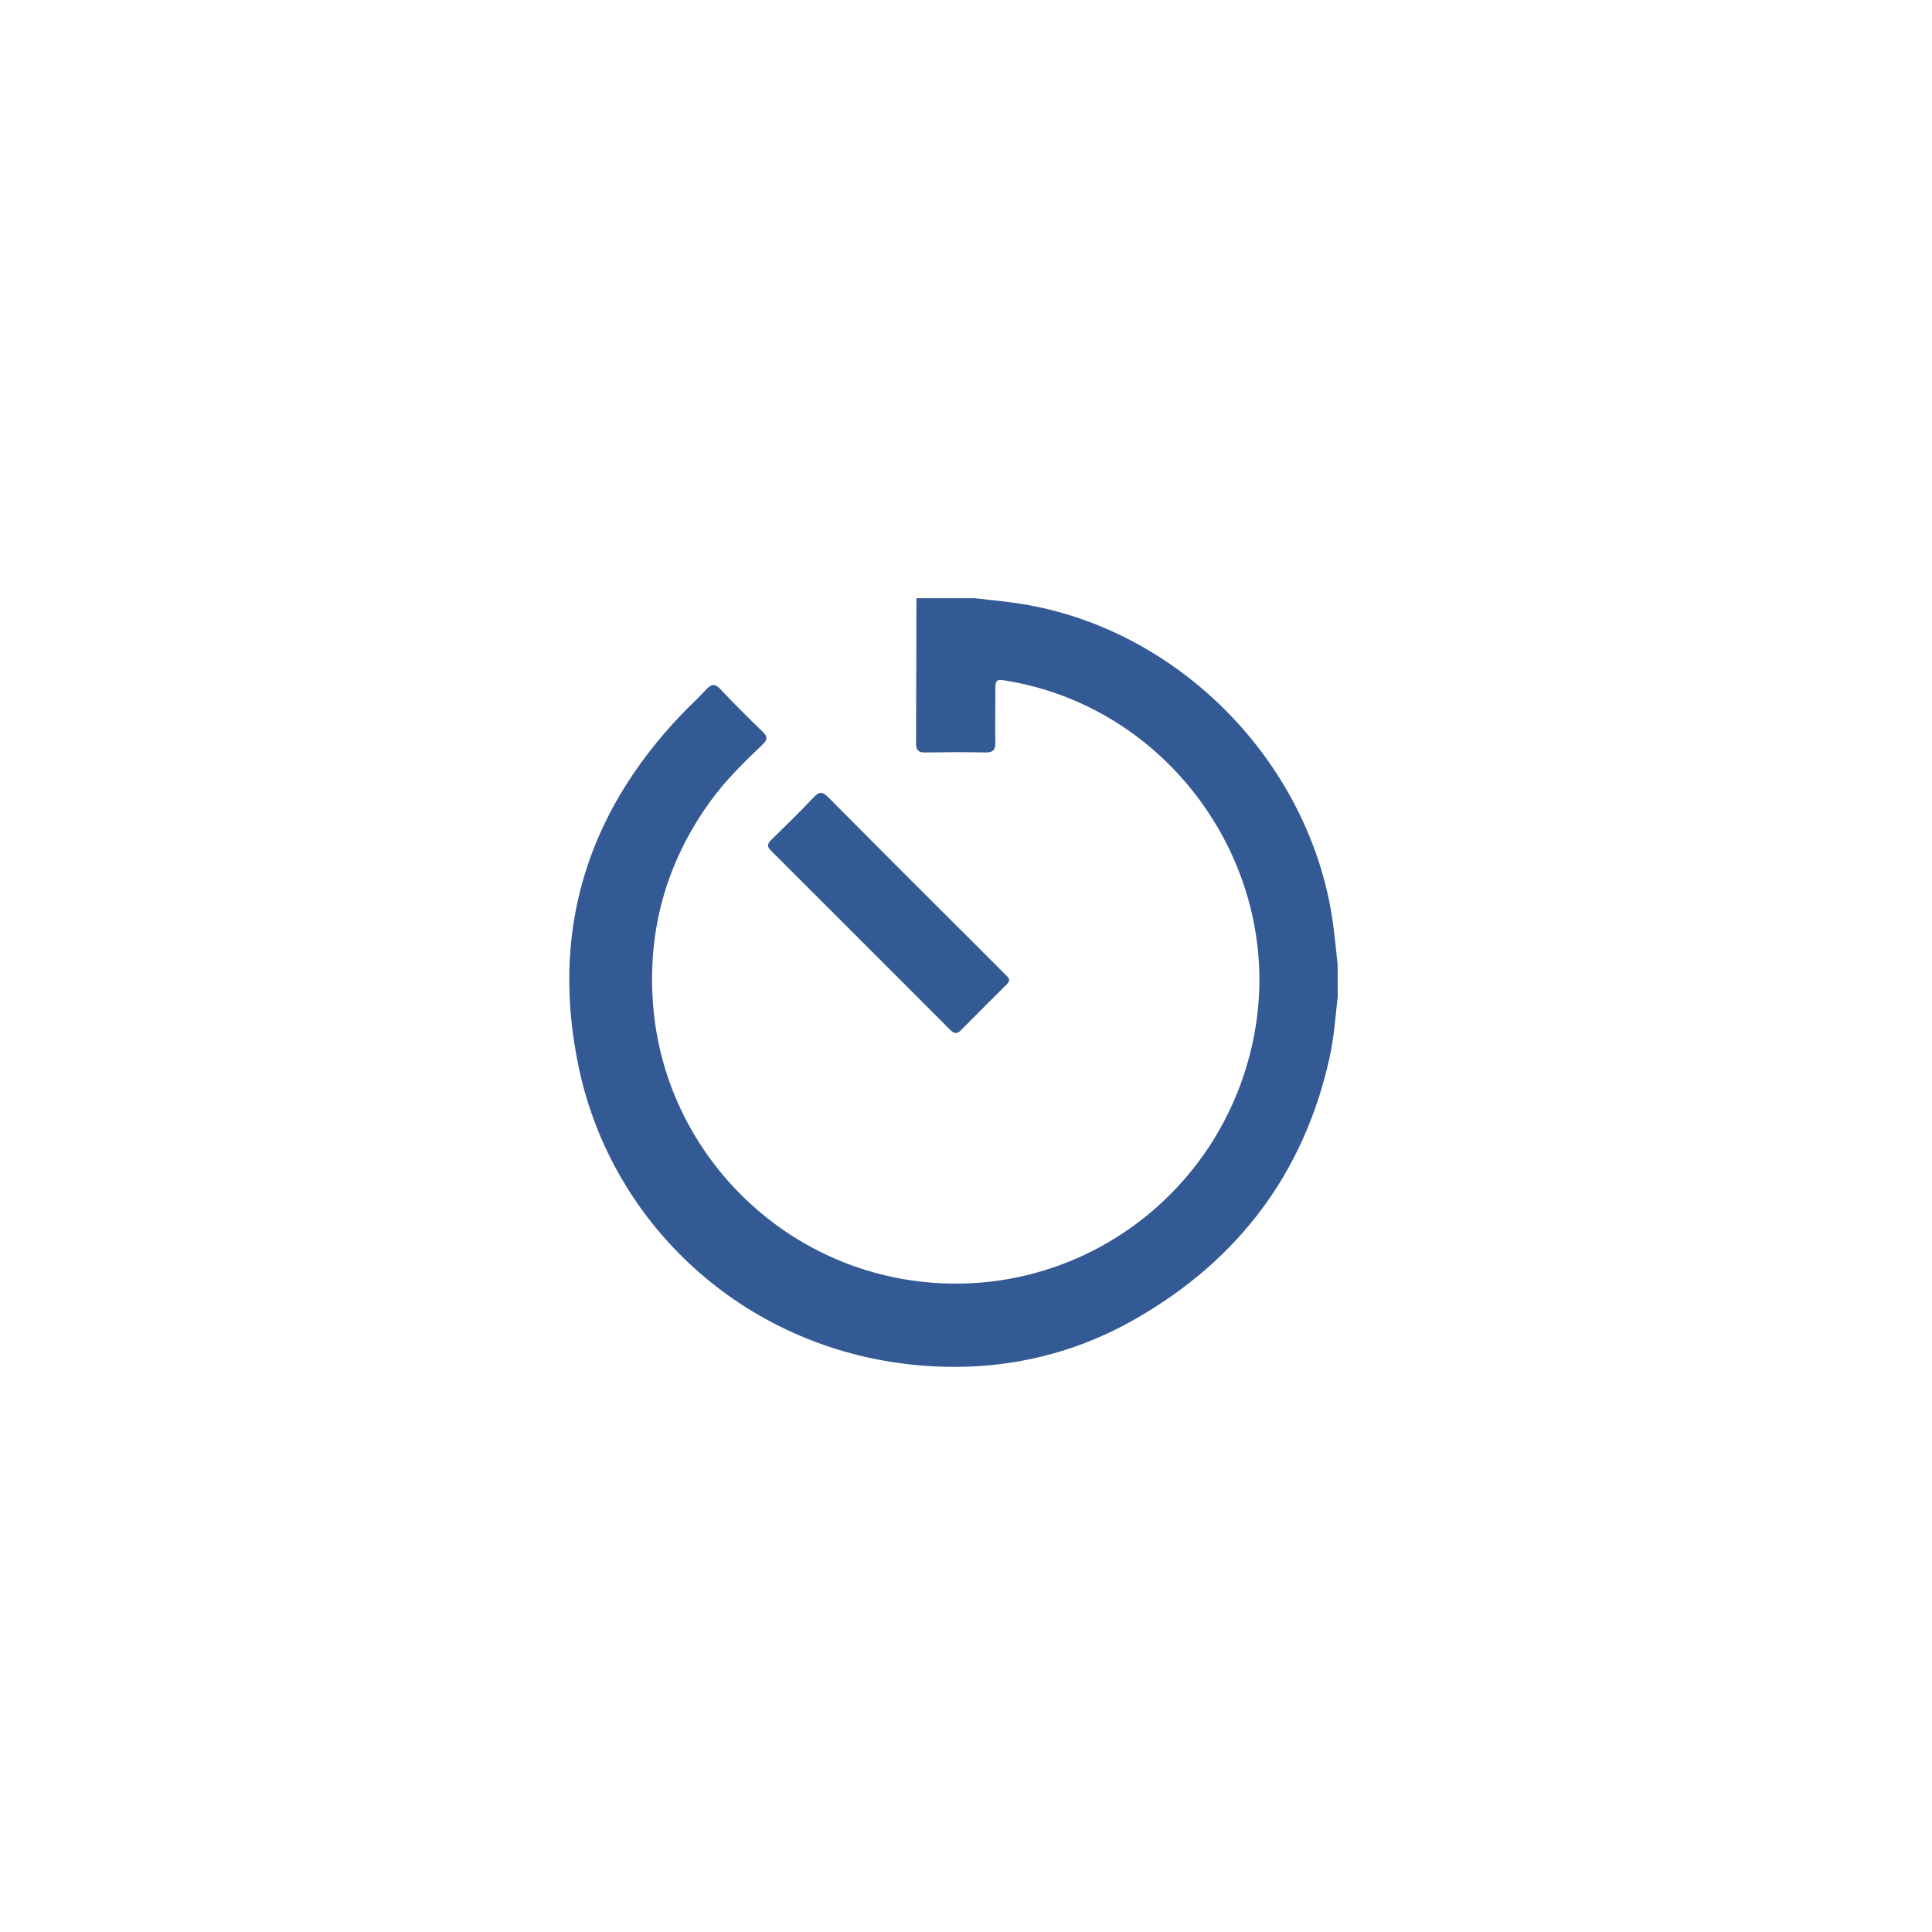 <svg id="Layer_1" data-name="Layer 1" xmlns="http://www.w3.org/2000/svg" viewBox="0 0 1080 1080"><defs><style>.cls-1{fill:#345a95;}</style></defs><title>Artboard 1_3</title><g id="Cub8xv.tif"><path class="cls-1" d="M747.8,556.9c-1.29,11.53-2.07,23.11-4.6,34.48-14.36,64.61-51,112.83-108,145.64-36.74,21.15-76.86,29.62-118.93,26.41C418.58,756,342.65,686.34,323.66,597.29c-16.12-75.6,3.78-141.68,57.07-197.67,4.58-4.81,9.54-9.28,14-14.17,2.83-3.08,4.81-3.55,8-.18,7.62,8.12,15.55,16,23.55,23.7,2.79,2.69,2.95,4.44,0,7.22-10.43,10-20.8,20.09-29.32,31.9-24.78,34.34-35.32,72.84-31.79,114.73,6.44,76.48,64.66,139.3,140,152.24,92.24,15.86,179.4-45.42,196.19-137.93,16.51-91-45.95-180.44-137.11-196.32-7.86-1.37-7.86-1.37-7.86,6.72,0,9.14-.12,18.29,0,27.43.07,3.89-1,5.76-5.33,5.67-11.3-.23-22.61-.17-33.92,0-3.61.05-5.08-1.21-5.06-4.89.13-27.1.14-54.2.2-81.3h32.92c10,1.21,20.1,2,30.06,3.87,82.46,15.15,151,82.86,167.82,165.67,2.36,11.58,3.38,23.29,4.65,35Z"/><path class="cls-1" d="M564.11,547.83c-.07,1.34-1,2.1-1.82,2.91-8.33,8.35-16.73,16.62-25,25.06-2.31,2.36-3.92,2.12-6.14-.11q-50-50.1-100.06-100.05c-2.3-2.29-2.34-3.82,0-6.09,8.08-7.88,16.16-15.79,23.92-24,3.07-3.25,4.87-3,7.92.05q40.35,40.68,81,81.09,8.82,8.82,17.61,17.63C562.55,545.37,563.84,546.25,564.11,547.83Z"/></g></svg>
